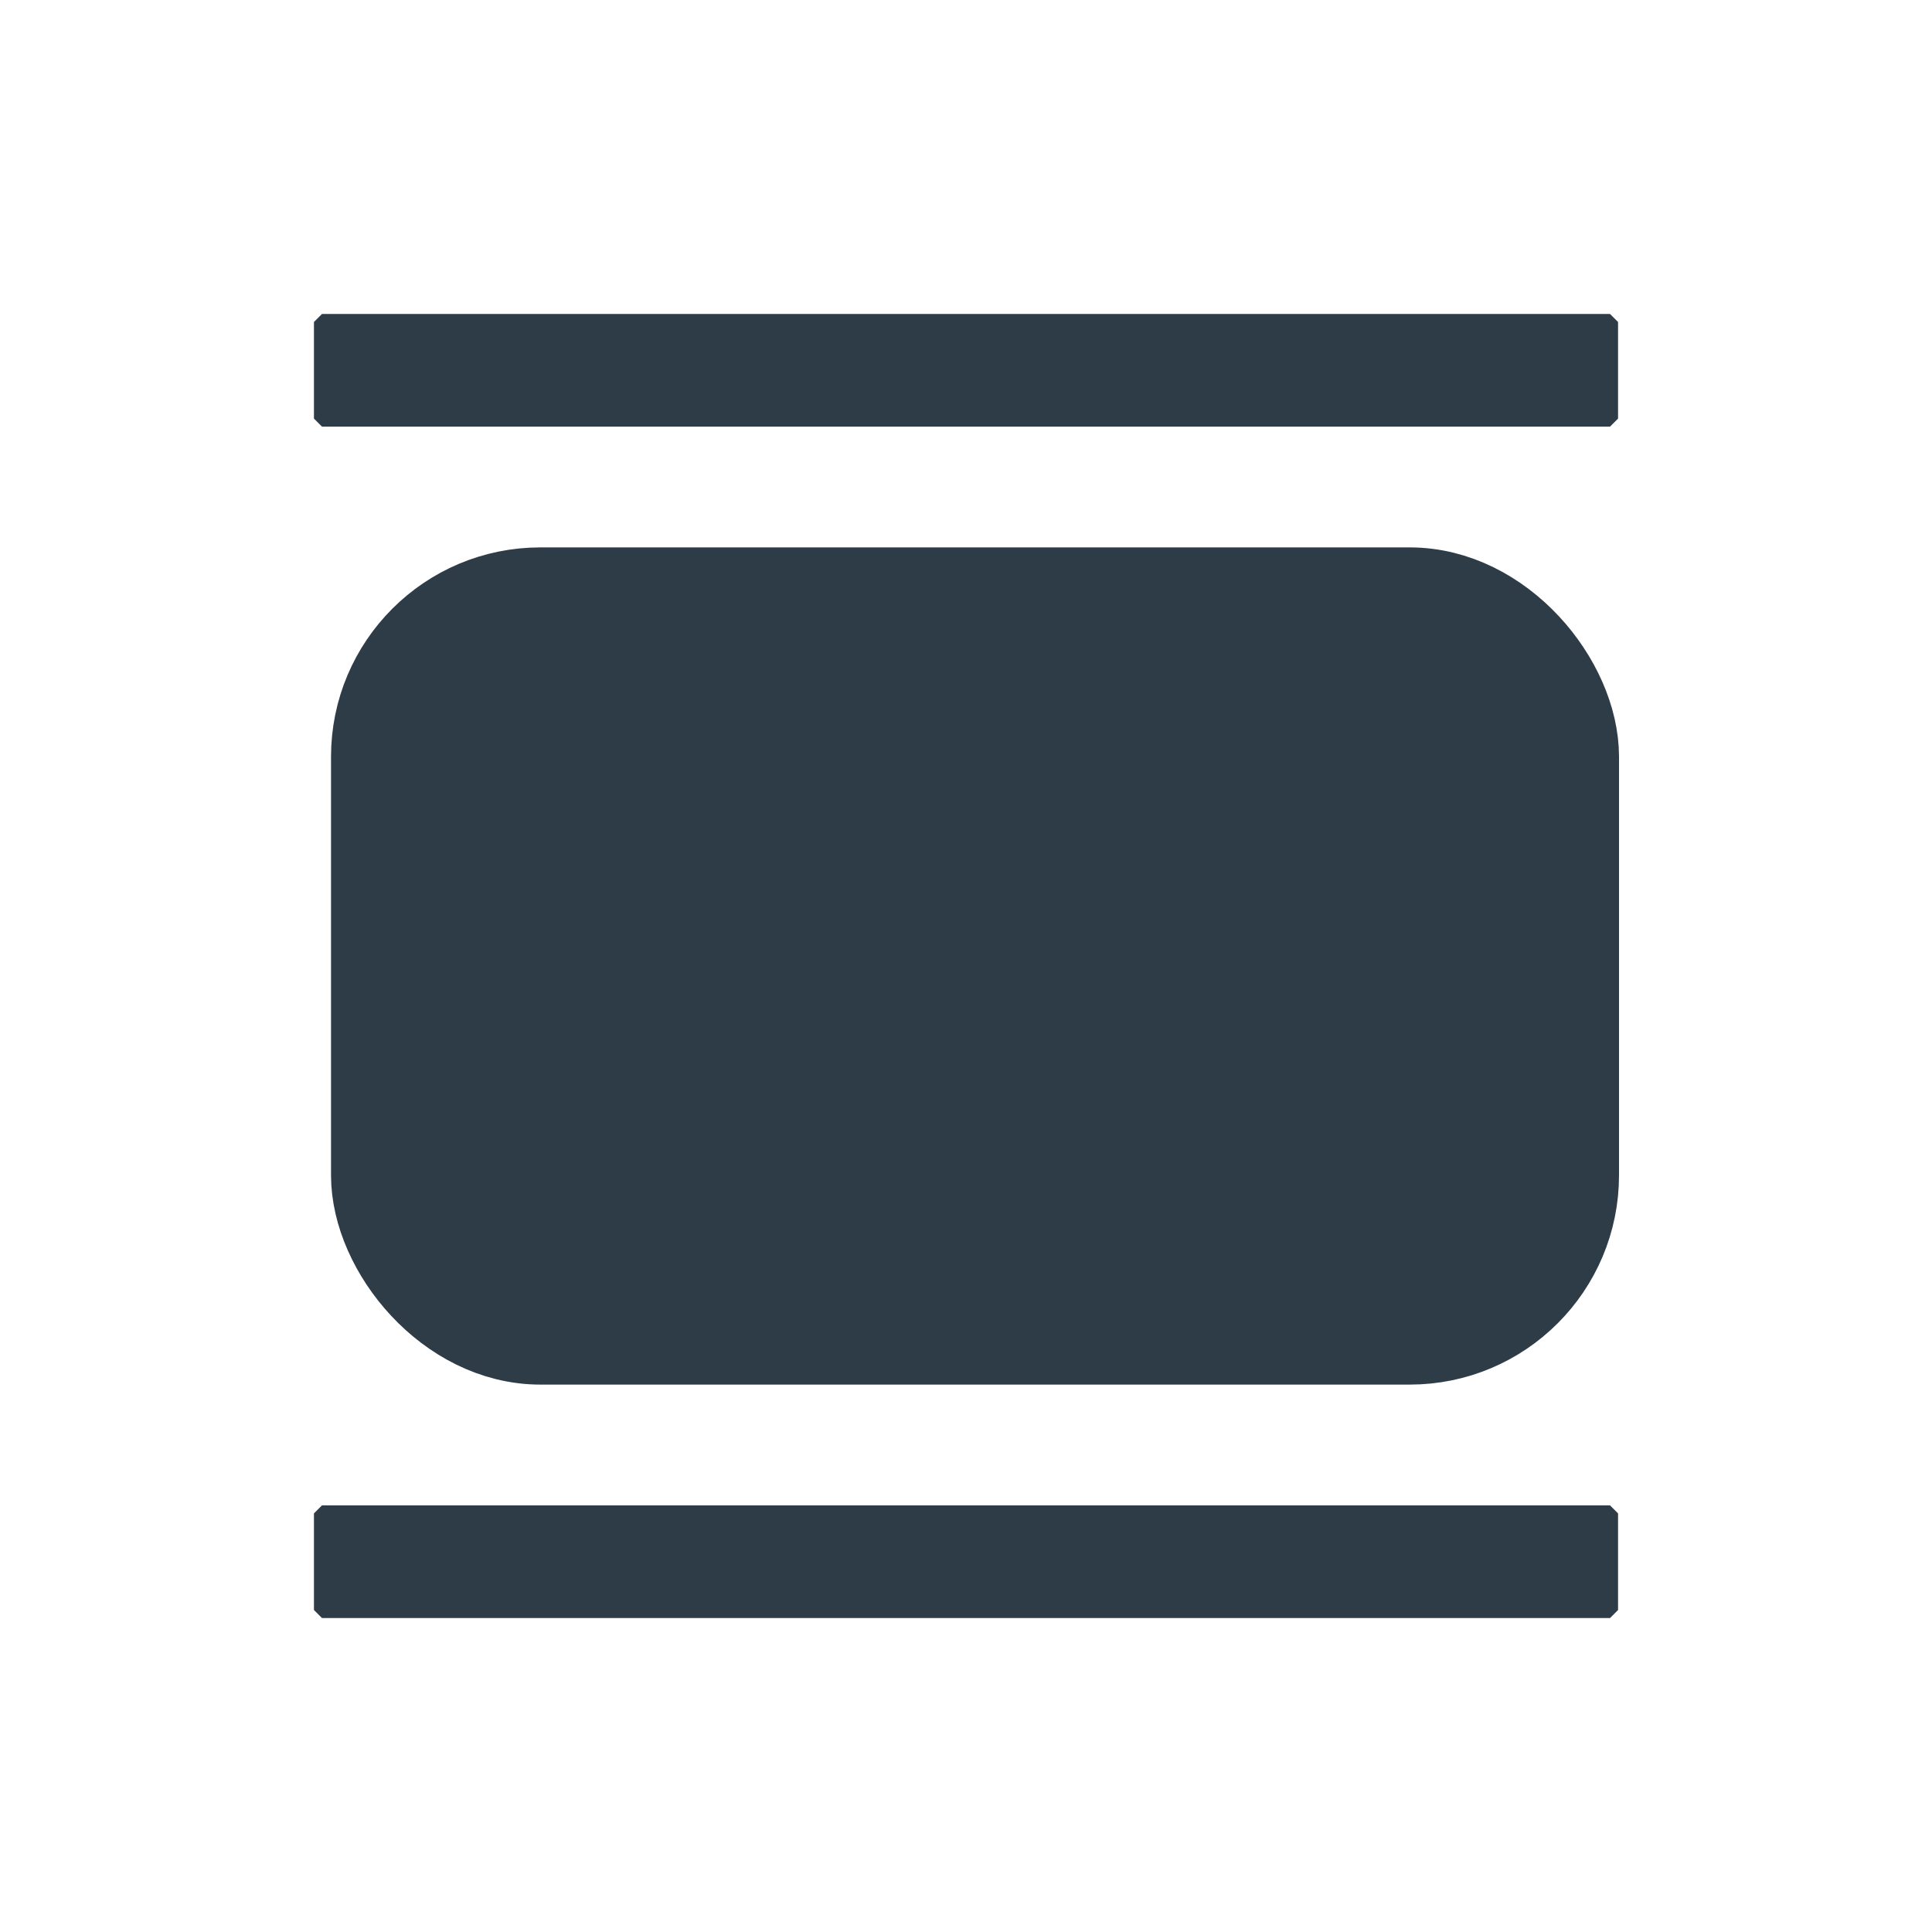 <?xml version="1.0" encoding="UTF-8"?>
<svg width="60px" height="60px" viewBox="0 0 60 60" version="1.1" xmlns="http://www.w3.org/2000/svg" xmlns:xlink="http://www.w3.org/1999/xlink">
    <title>bottomMap_active</title>
    <g id="Page-1" stroke="none" stroke-width="1" fill="none" fill-rule="evenodd">
        <g id="-" transform="translate(-163, -156)">
            <g id="bottomMap_active" transform="translate(163, 156)">
                <rect id="Rectangle" x="0" y="0" width="60" height="60"></rect>
                <g id="bottomMap-Copy-4" transform="translate(10, 10)" fill="#2E3C48" fill-rule="nonzero" stroke="#2E3C48">
                    <g id="Group-5">
                        <rect id="Rectangle-path" stroke-width="0.5" stroke-linecap="round" stroke-linejoin="bevel" x="0" y="37" width="40" height="3"></rect>
                        <rect id="Rectangle" stroke-width="3" x="1.78" y="8.5" width="37" height="23" rx="5"></rect>
                        <rect id="Rectangle-path" stroke-width="0.5" stroke-linecap="round" stroke-linejoin="bevel" x="0" y="0" width="40" height="3"></rect>
                    </g>
                </g>
            </g>
        </g>
    </g>
</svg>